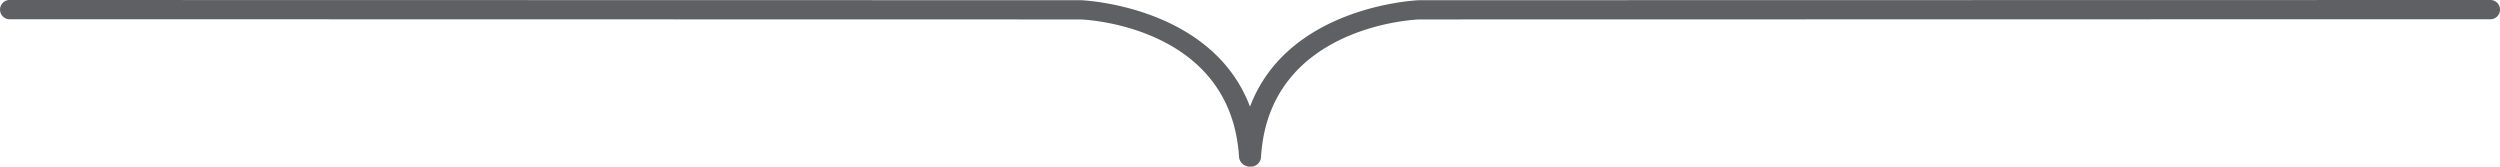 <svg xmlns="http://www.w3.org/2000/svg" width="360" height="24" viewBox="0 0 360 24">
  <defs>
    <style>
      .cls-1 {
        fill: #5e6063;
        fill-rule: evenodd;
      }
    </style>
  </defs>
  <path id="contact_ttl_balloon_gr.svg" class="cls-1" d="M960.054,8183a1.581,1.581,0,0,1-1.629-1.31c-1.111-19.15-22.617-19.89-22.834-19.89l-154.067-.03a1.391,1.391,0,1,1,0-2.77h0l154.094,0.03c0.215,0,18.868.74,24.382,15.33,5.514-14.59,24.167-15.33,24.381-15.33l154.1-.03a1.391,1.391,0,1,1,0,2.77l-154.1.03c-0.189,0-21.695.74-22.8,19.89a1.469,1.469,0,0,1-1.508,1.31h-0.014Z" transform="translate(-780 -8159)"/>
</svg>
